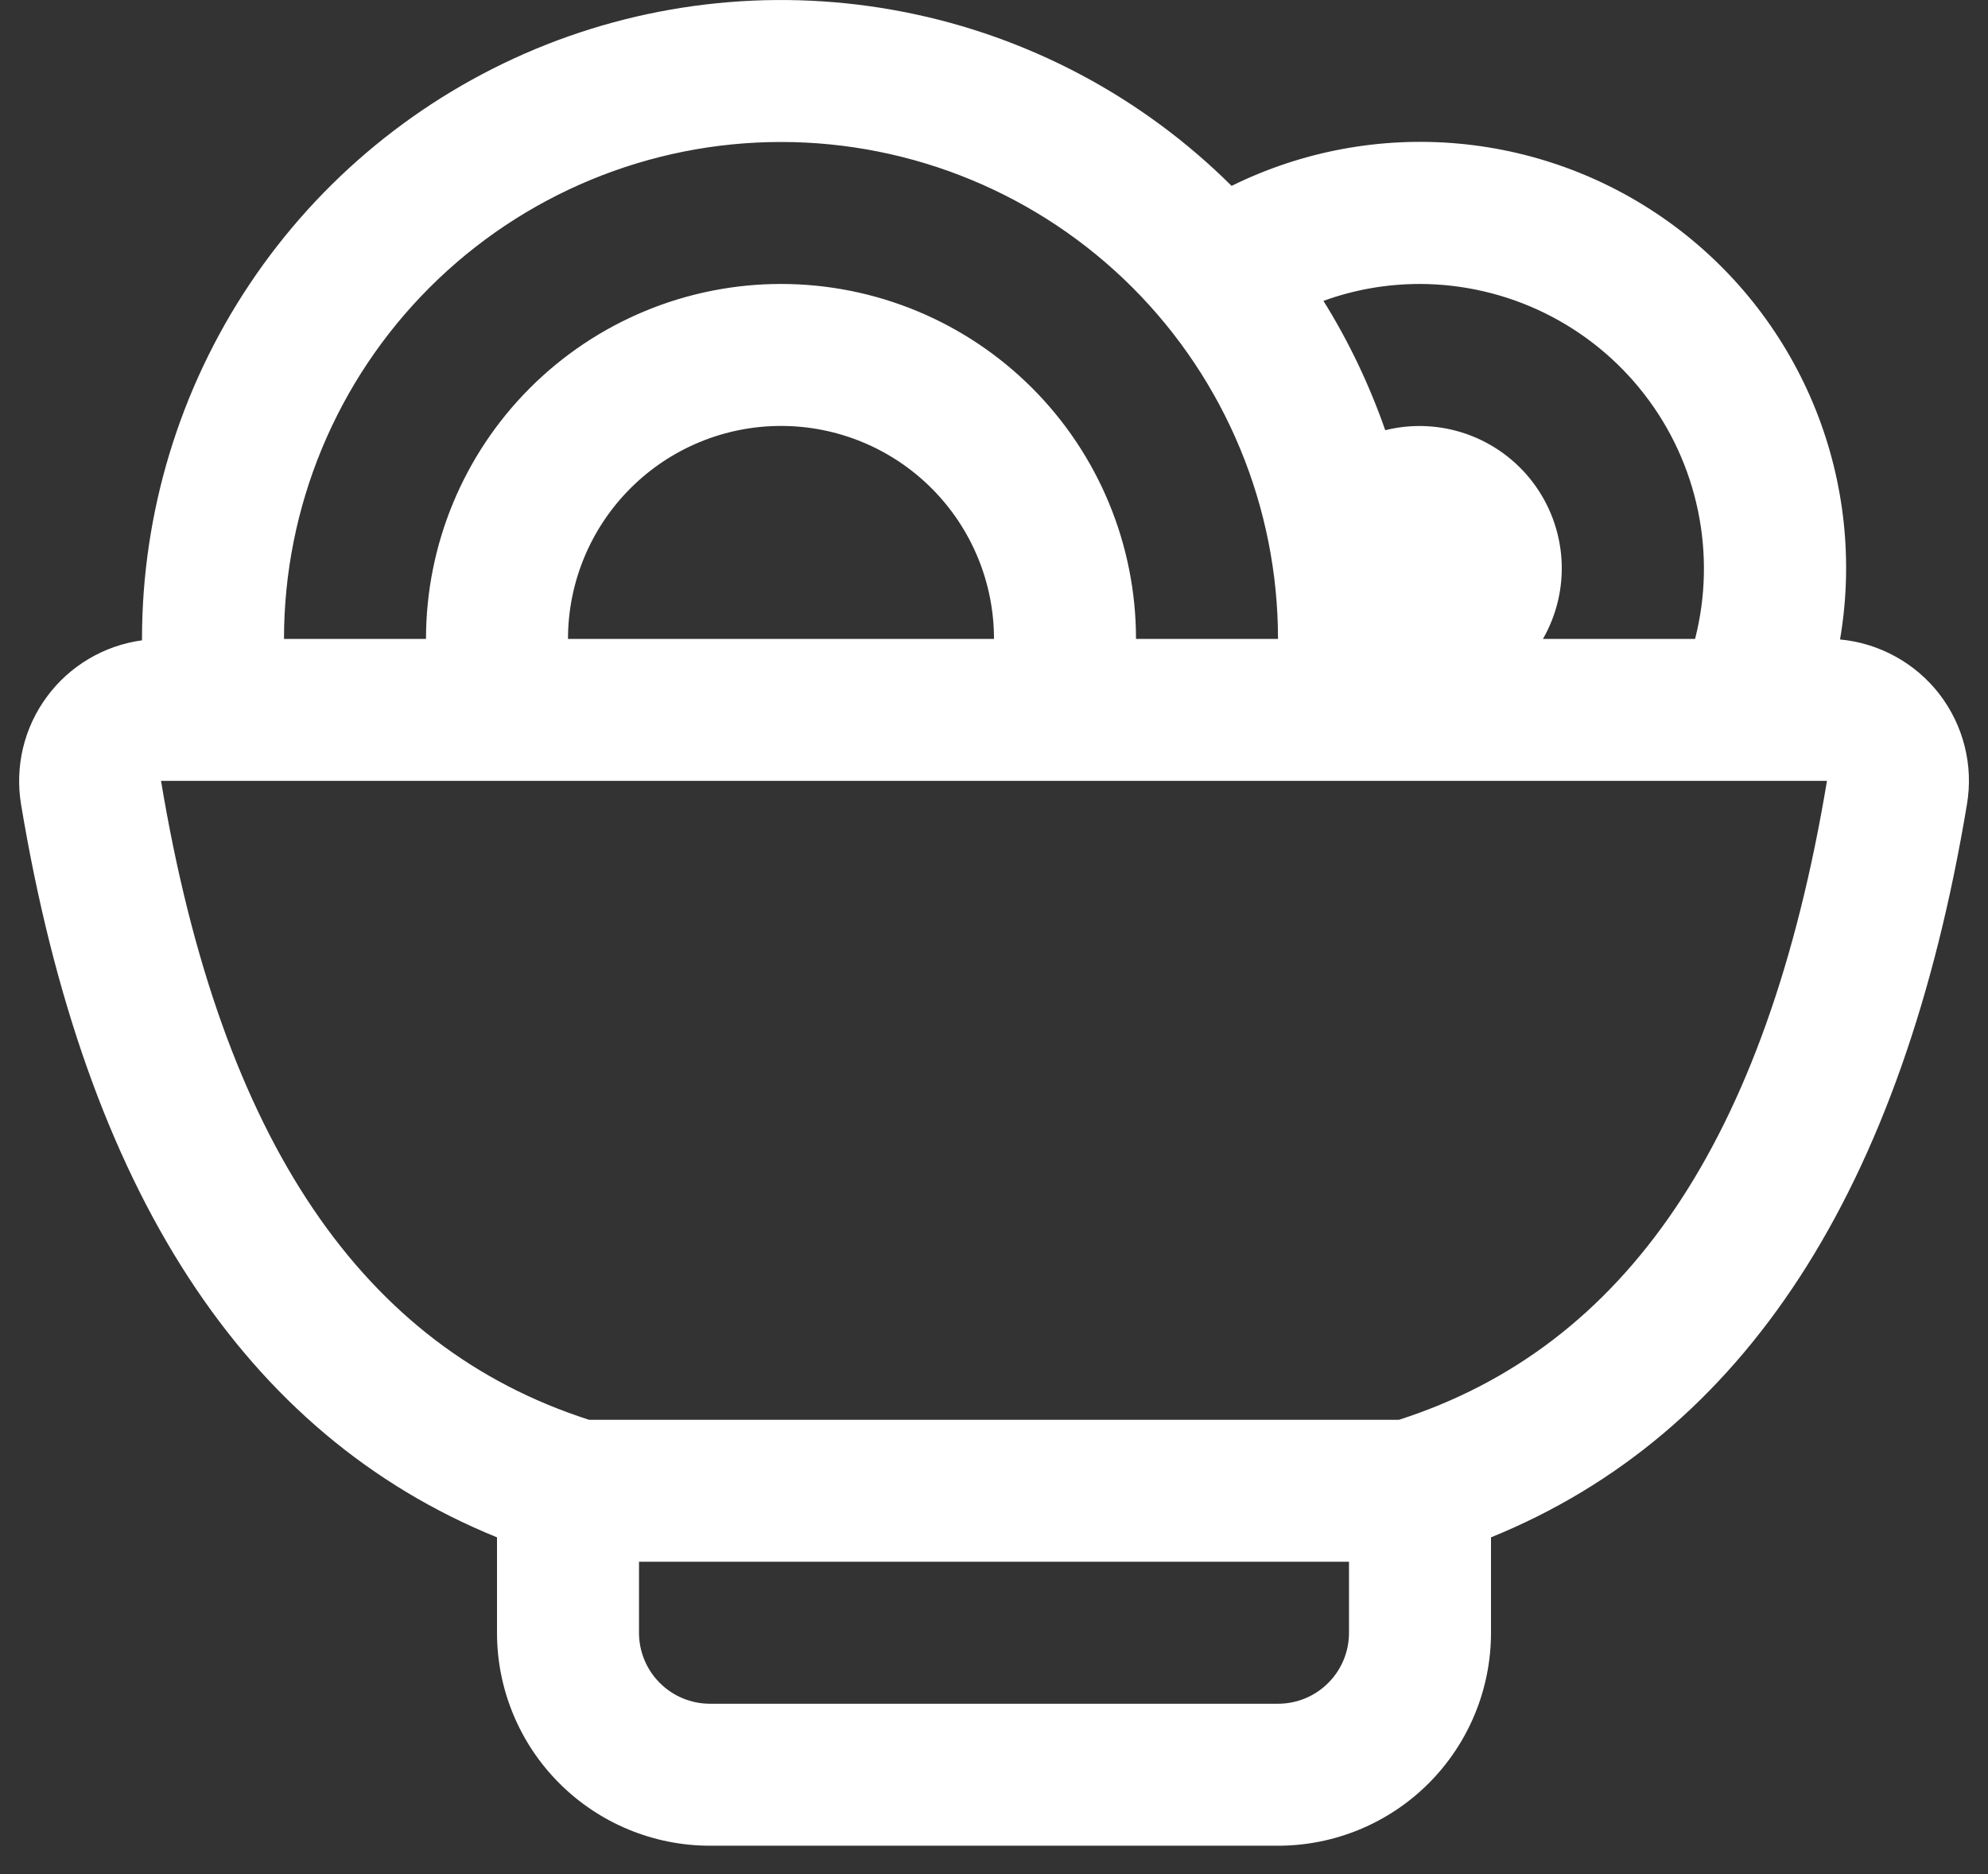 <svg width="35" height="33" viewBox="0 0 35 33" fill="none" xmlns="http://www.w3.org/2000/svg">
<rect x="0" y="0" width="35" height="33" fill="#333333" stroke="none"/>
<path d="M2.5 11.273V11.25C2.5 9.028 3.159 6.855 4.392 5.007C5.625 3.158 7.379 1.716 9.43 0.862C11.482 0.009 13.741 -0.217 15.922 0.212C18.102 0.64 20.107 1.706 21.683 3.273C22.923 2.661 24.308 2.403 25.685 2.529C27.062 2.655 28.377 3.159 29.485 3.985C30.594 4.812 31.452 5.929 31.966 7.213C32.479 8.496 32.628 9.897 32.395 11.26C32.737 11.292 33.069 11.394 33.37 11.56C33.671 11.725 33.935 11.951 34.145 12.223C34.354 12.495 34.506 12.808 34.589 13.141C34.673 13.474 34.687 13.821 34.63 14.16C33.5 20.958 30.705 25.26 26.25 27.07V28.75C26.25 29.745 25.855 30.699 25.152 31.402C24.449 32.105 23.495 32.5 22.5 32.5H12.5C11.506 32.5 10.552 32.105 9.849 31.402C9.145 30.699 8.75 29.745 8.75 28.75V27.07C4.295 25.26 1.5 20.958 0.37 14.16C0.316 13.83 0.328 13.493 0.406 13.168C0.484 12.843 0.627 12.537 0.826 12.268C1.024 11.998 1.275 11.772 1.562 11.602C1.85 11.431 2.169 11.32 2.5 11.275V11.273ZM5 11.25H7.5C7.5 9.593 8.159 8.003 9.331 6.831C10.503 5.659 12.093 5 13.75 5C15.408 5 16.998 5.659 18.17 6.831C19.342 8.003 20 9.593 20 11.25H22.5C22.5 8.93 21.578 6.704 19.938 5.063C18.297 3.422 16.071 2.5 13.75 2.5C11.43 2.5 9.204 3.422 7.563 5.063C5.922 6.704 5 8.93 5 11.25ZM10 11.25H17.5C17.5 10.256 17.105 9.302 16.402 8.599C15.699 7.895 14.745 7.5 13.75 7.5C12.756 7.5 11.802 7.895 11.099 8.599C10.396 9.302 10 10.256 10 11.25ZM27.165 11.25H29.843C30.032 10.511 30.049 9.739 29.894 8.993C29.739 8.246 29.416 7.544 28.949 6.942C28.482 6.339 27.884 5.851 27.199 5.514C26.515 5.178 25.763 5.002 25 5C24.4 5 23.83 5.105 23.3 5.298C23.743 6.008 24.108 6.773 24.388 7.575C24.864 7.457 25.364 7.481 25.827 7.645C26.289 7.809 26.694 8.105 26.989 8.496C27.285 8.887 27.459 9.357 27.491 9.847C27.522 10.336 27.409 10.824 27.165 11.25ZM23.75 27.5H11.25V28.75C11.25 29.082 11.382 29.4 11.617 29.634C11.851 29.869 12.169 30 12.5 30H22.5C22.832 30 23.15 29.869 23.384 29.634C23.619 29.4 23.75 29.082 23.75 28.75V27.5ZM10.37 25H24.63C28.595 23.725 31.105 20.12 32.165 13.75H2.835C3.895 20.12 6.405 23.725 10.37 25Z" fill="white"/>
</svg>
